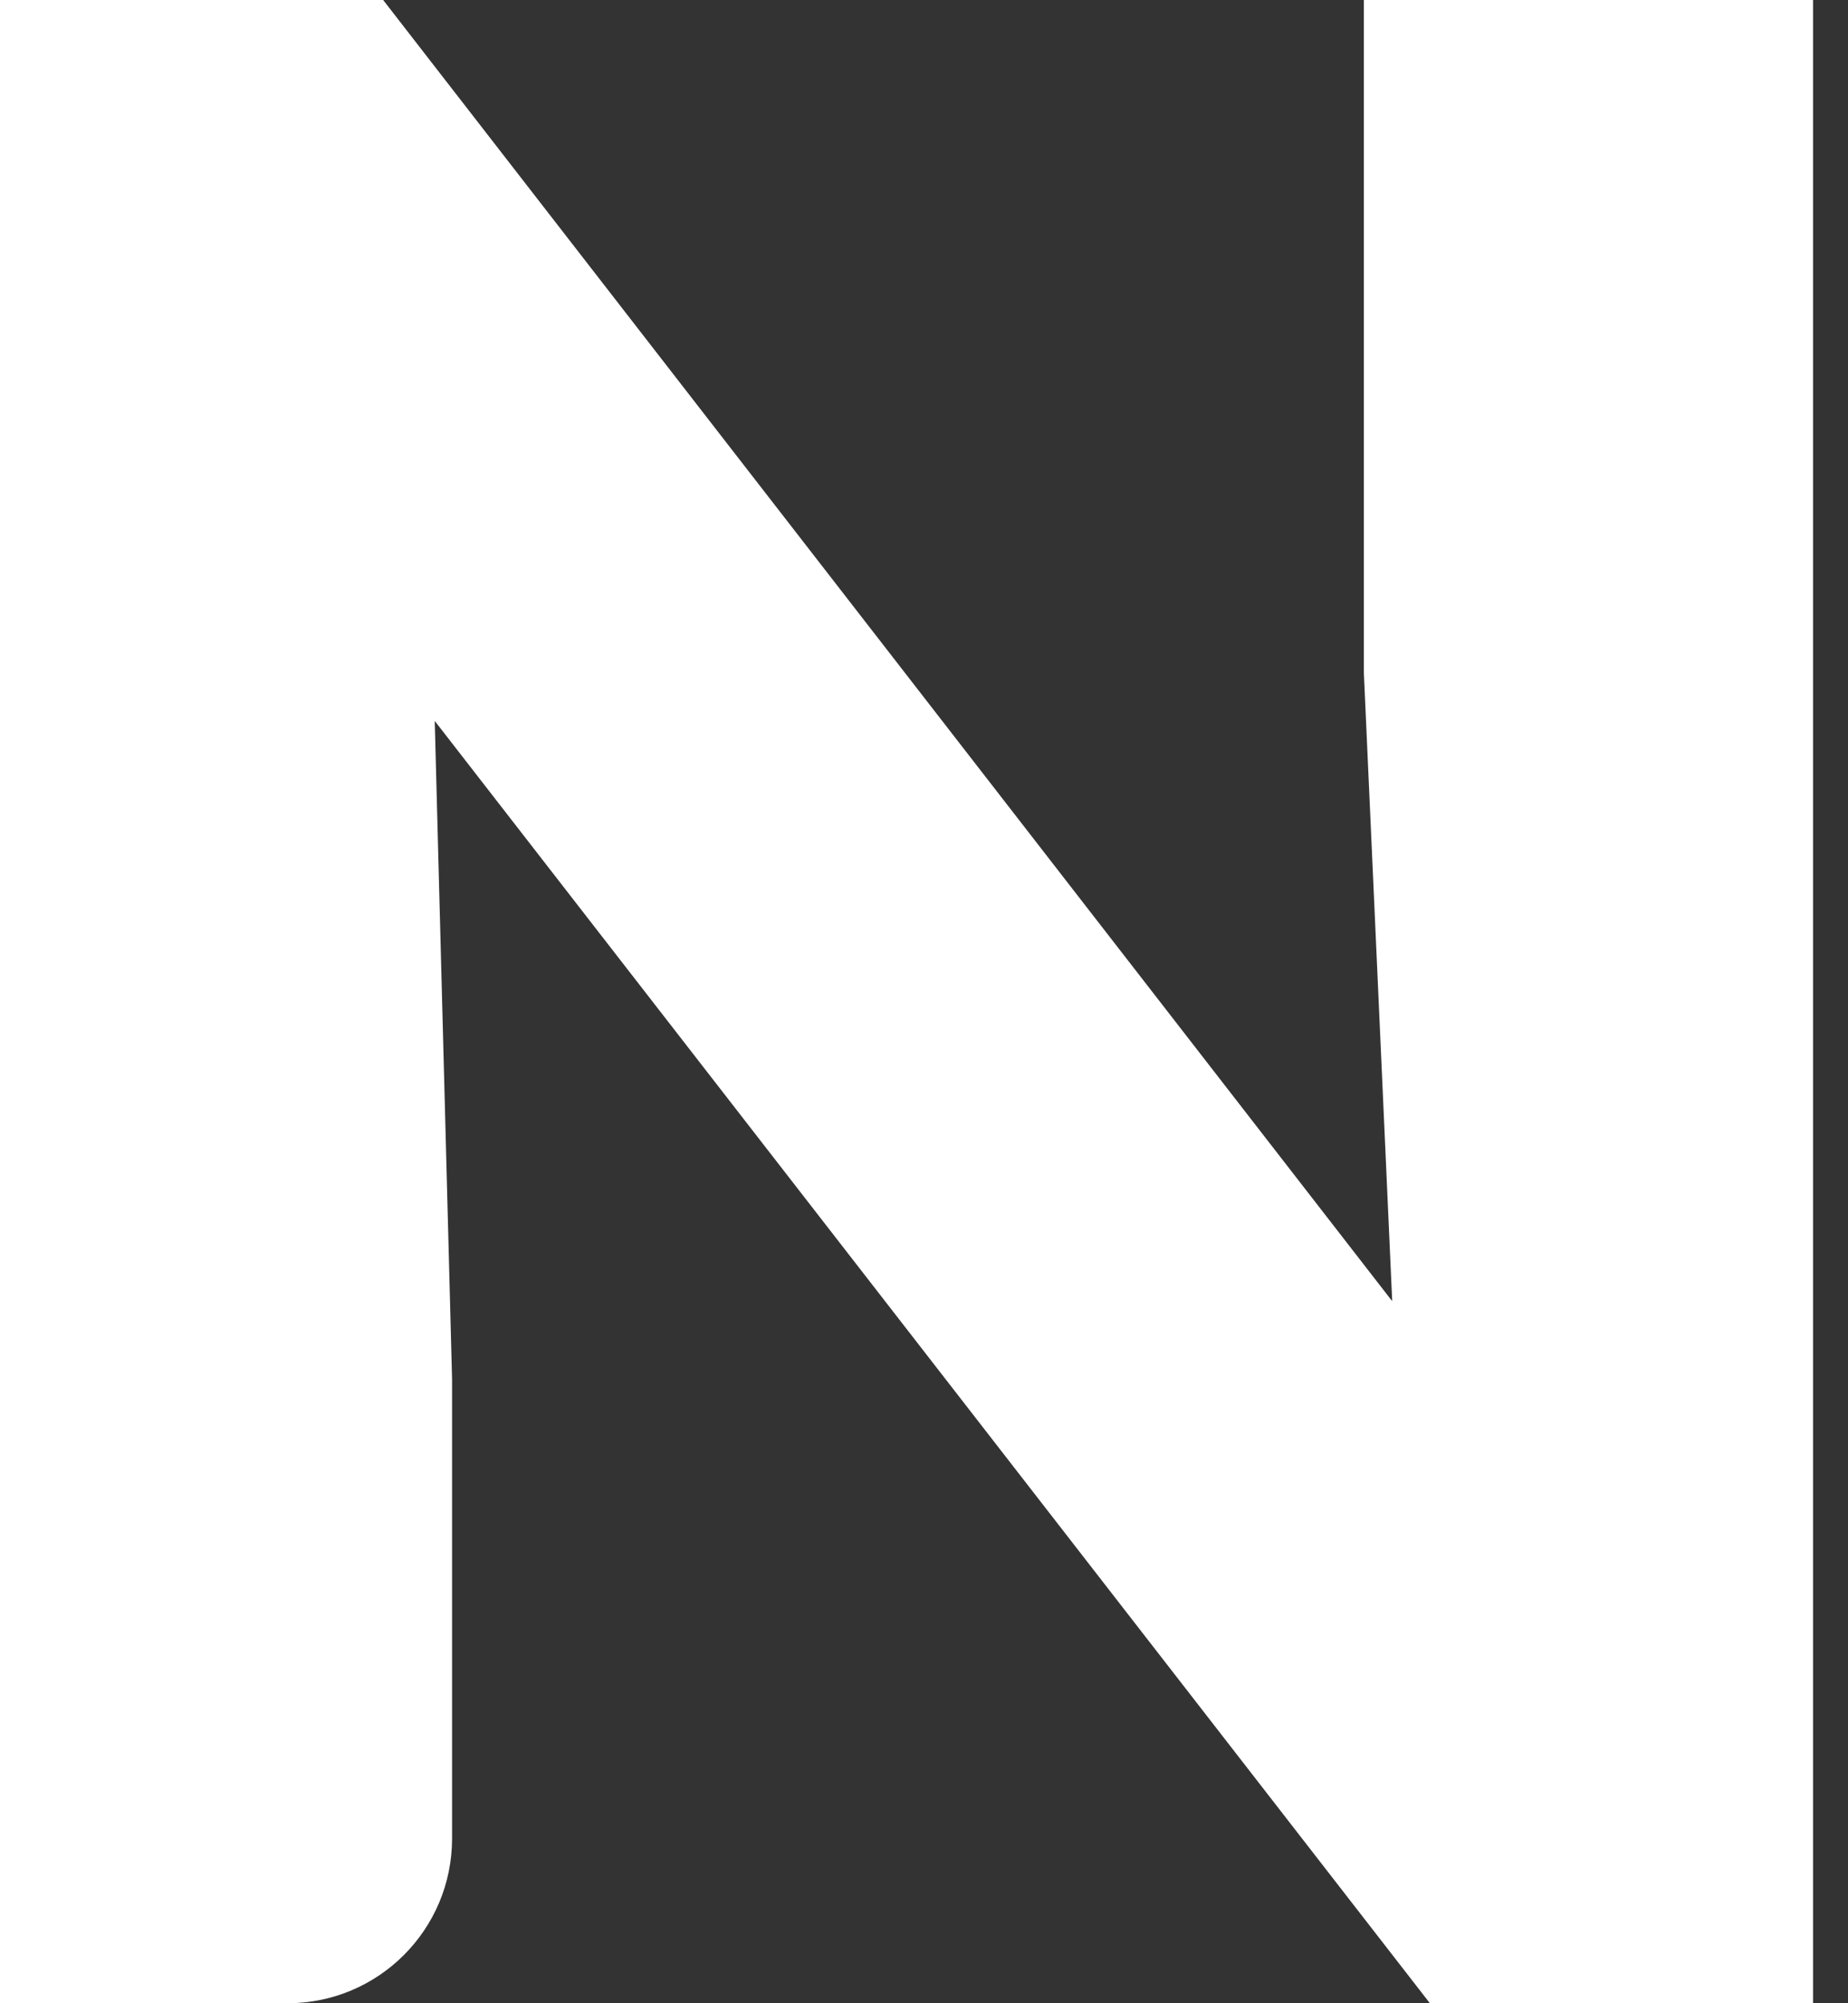 <?xml version="1.0" encoding="utf-8"?>
<svg xmlns="http://www.w3.org/2000/svg" fill="none" height="100%" overflow="visible" preserveAspectRatio="none" style="display: block;" viewBox="0 0 24 26" width="100%">
<rect x="0" y="0" width="24" height="26" fill="#333333" stroke="none"/>
<path d="M18.081 16.899L17.712 8.724V0H23.546V26H18.57L5.646 9.357L5.871 17.9V23.862C5.871 25.044 4.915 26 3.734 26H0V0H4.976L18.089 16.899H18.081Z" fill="white" id="Vector"/>
</svg>